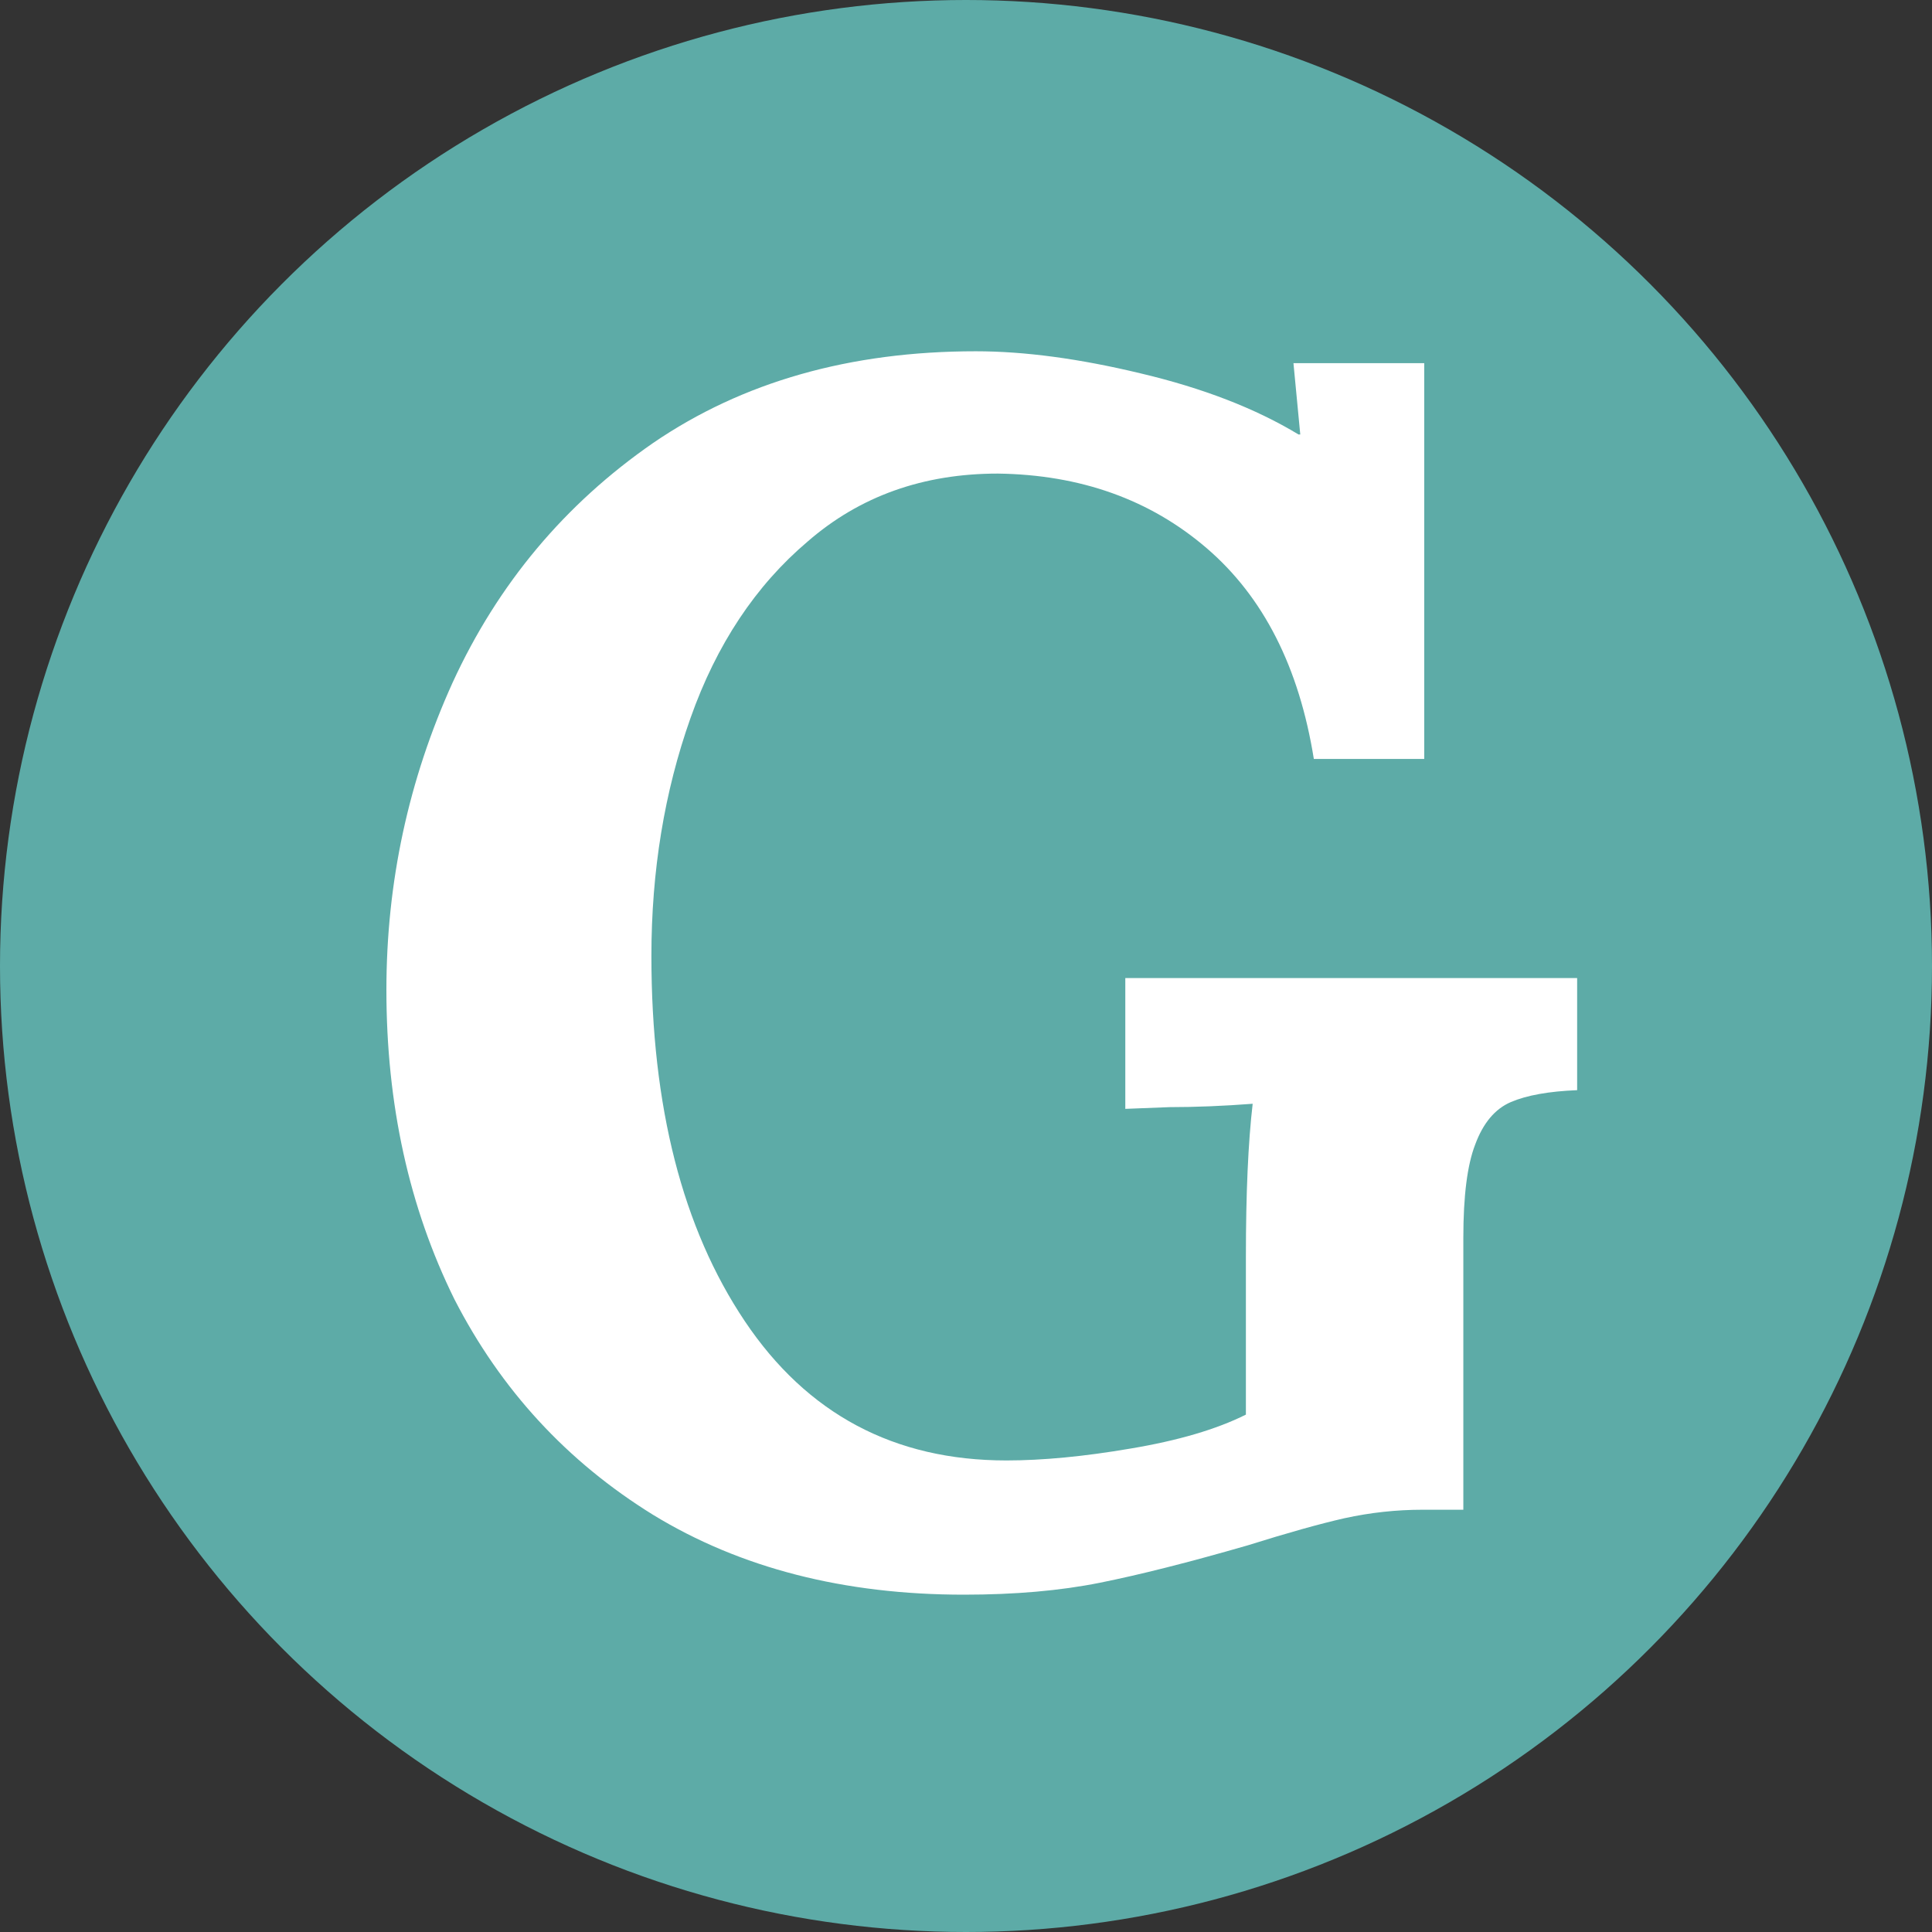 <svg width="55" height="55" viewBox="0 0 55 55" fill="none" xmlns="http://www.w3.org/2000/svg">
<rect x="0" y="0" width="55" height="55" fill="#333333" stroke="none"/>
<circle cx="27.5" cy="27.5" r="27.5" fill="#5DABA7"/>
<path d="M27.441 45.397C24.024 45.397 21.074 44.639 18.592 43.124C16.142 41.609 14.256 39.562 12.934 36.983C11.645 34.371 11 31.438 11 28.182C11 25.119 11.629 22.202 12.886 19.429C14.175 16.625 16.077 14.352 18.592 12.611C21.139 10.87 24.201 10 27.779 10C29.166 10 30.729 10.21 32.47 10.629C34.243 11.048 35.742 11.628 36.967 12.369H37.016L36.822 10.338H40.545V21.605H37.402C36.983 18.994 35.968 16.995 34.356 15.609C32.744 14.223 30.761 13.514 28.408 13.482C26.28 13.482 24.475 14.126 22.992 15.416C21.509 16.673 20.397 18.349 19.656 20.445C18.914 22.54 18.544 24.797 18.544 27.215C18.544 31.502 19.43 34.968 21.203 37.611C22.976 40.255 25.458 41.576 28.65 41.576C29.681 41.576 30.858 41.464 32.18 41.238C33.534 41.012 34.63 40.69 35.468 40.271V35.774C35.468 33.968 35.533 32.518 35.661 31.422C34.823 31.486 34.033 31.518 33.292 31.518L32.035 31.567V27.843H44.898V31.035C44.092 31.067 43.463 31.18 43.012 31.373C42.56 31.567 42.222 31.97 41.996 32.582C41.77 33.163 41.658 34.049 41.658 35.242V42.979H40.497C39.756 42.979 39.014 43.059 38.273 43.221C37.563 43.382 36.645 43.64 35.516 43.994C33.84 44.478 32.438 44.832 31.309 45.058C30.181 45.284 28.892 45.397 27.441 45.397Z" fill="white"/>
</svg>
